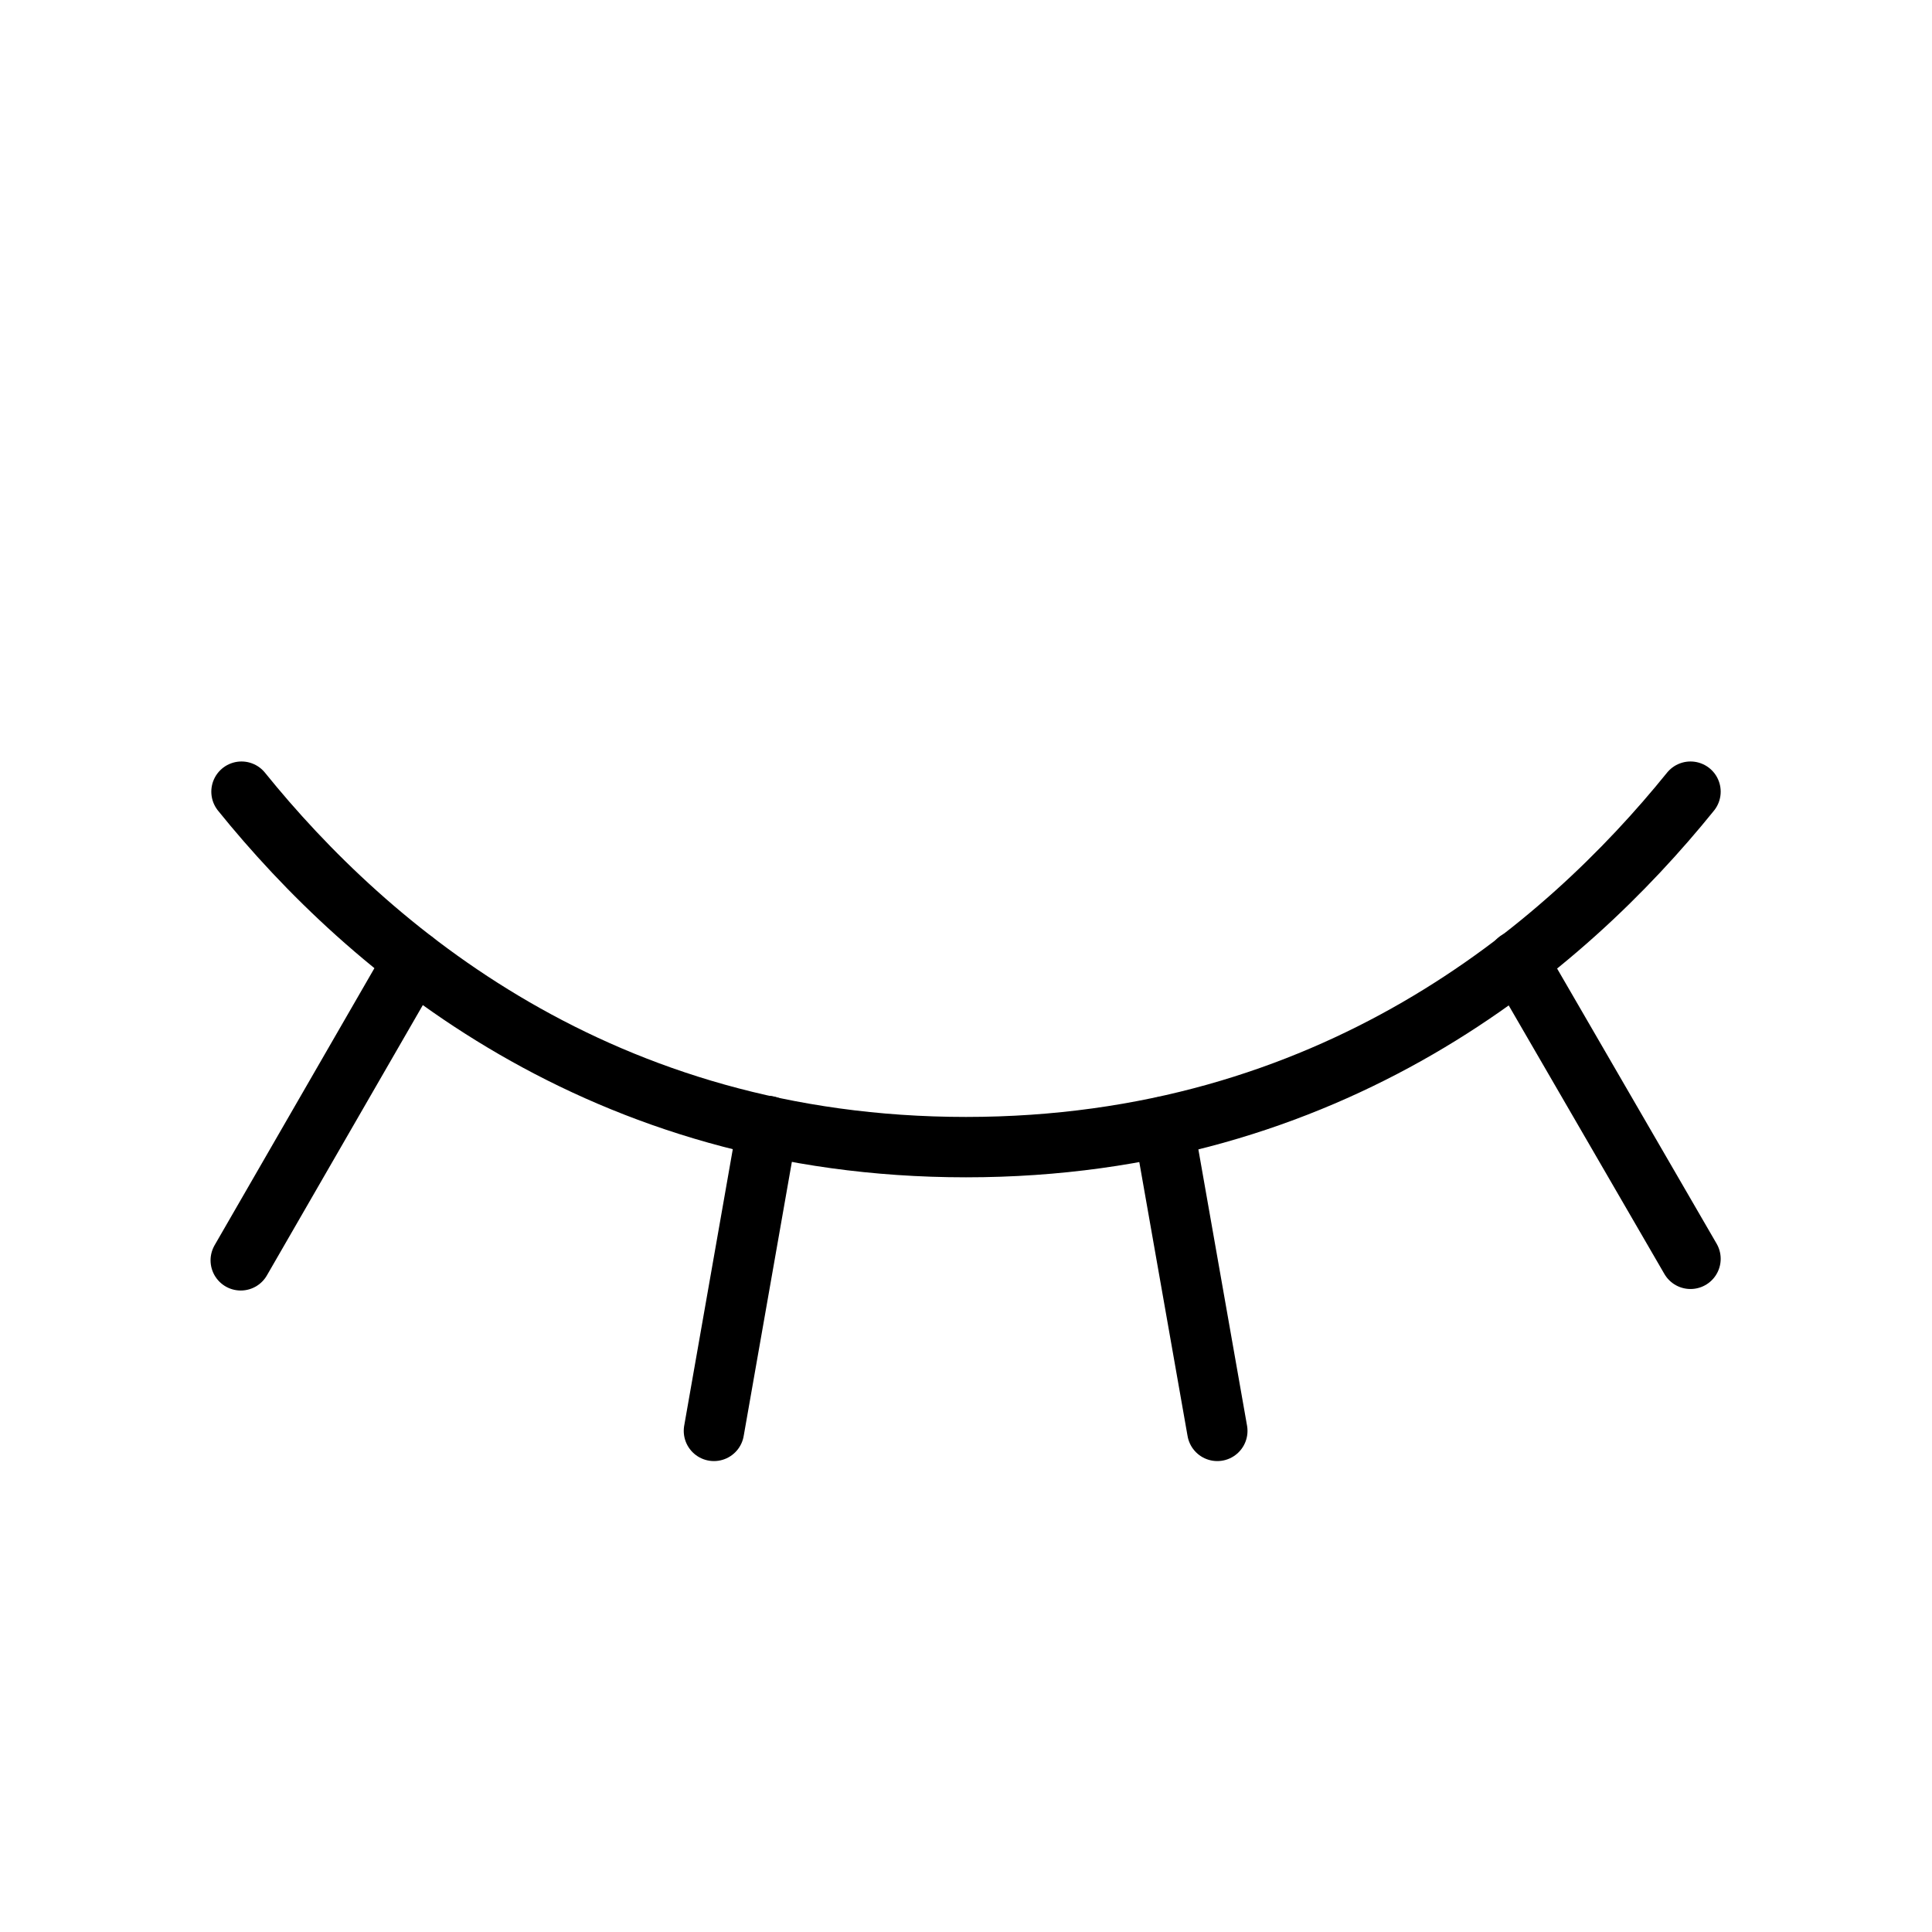 <svg xmlns="http://www.w3.org/2000/svg" viewBox="0 0 256 256"><rect width="256" height="256" fill="none"/><line x1="201.1" y1="127.3" x2="224" y2="166.8" fill="none" stroke="#000" stroke-linecap="round" stroke-linejoin="round" stroke-width="8"/><line x1="154.2" y1="149.3" x2="161.3" y2="189.6" fill="none" stroke="#000" stroke-linecap="round" stroke-linejoin="round" stroke-width="8"/><line x1="101.7" y1="149.2" x2="94.6" y2="189.6" fill="none" stroke="#000" stroke-linecap="round" stroke-linejoin="round" stroke-width="8"/><line x1="54.8" y1="127.3" x2="31.9" y2="167" fill="none" stroke="#000" stroke-linecap="round" stroke-linejoin="round" stroke-width="8"/><path d="M32,104.9C48.8,125.7,79.6,152,128,152s79.2-26.3,96-47.1" fill="none" stroke="#000" stroke-linecap="round" stroke-linejoin="round" stroke-width="8"/></svg>